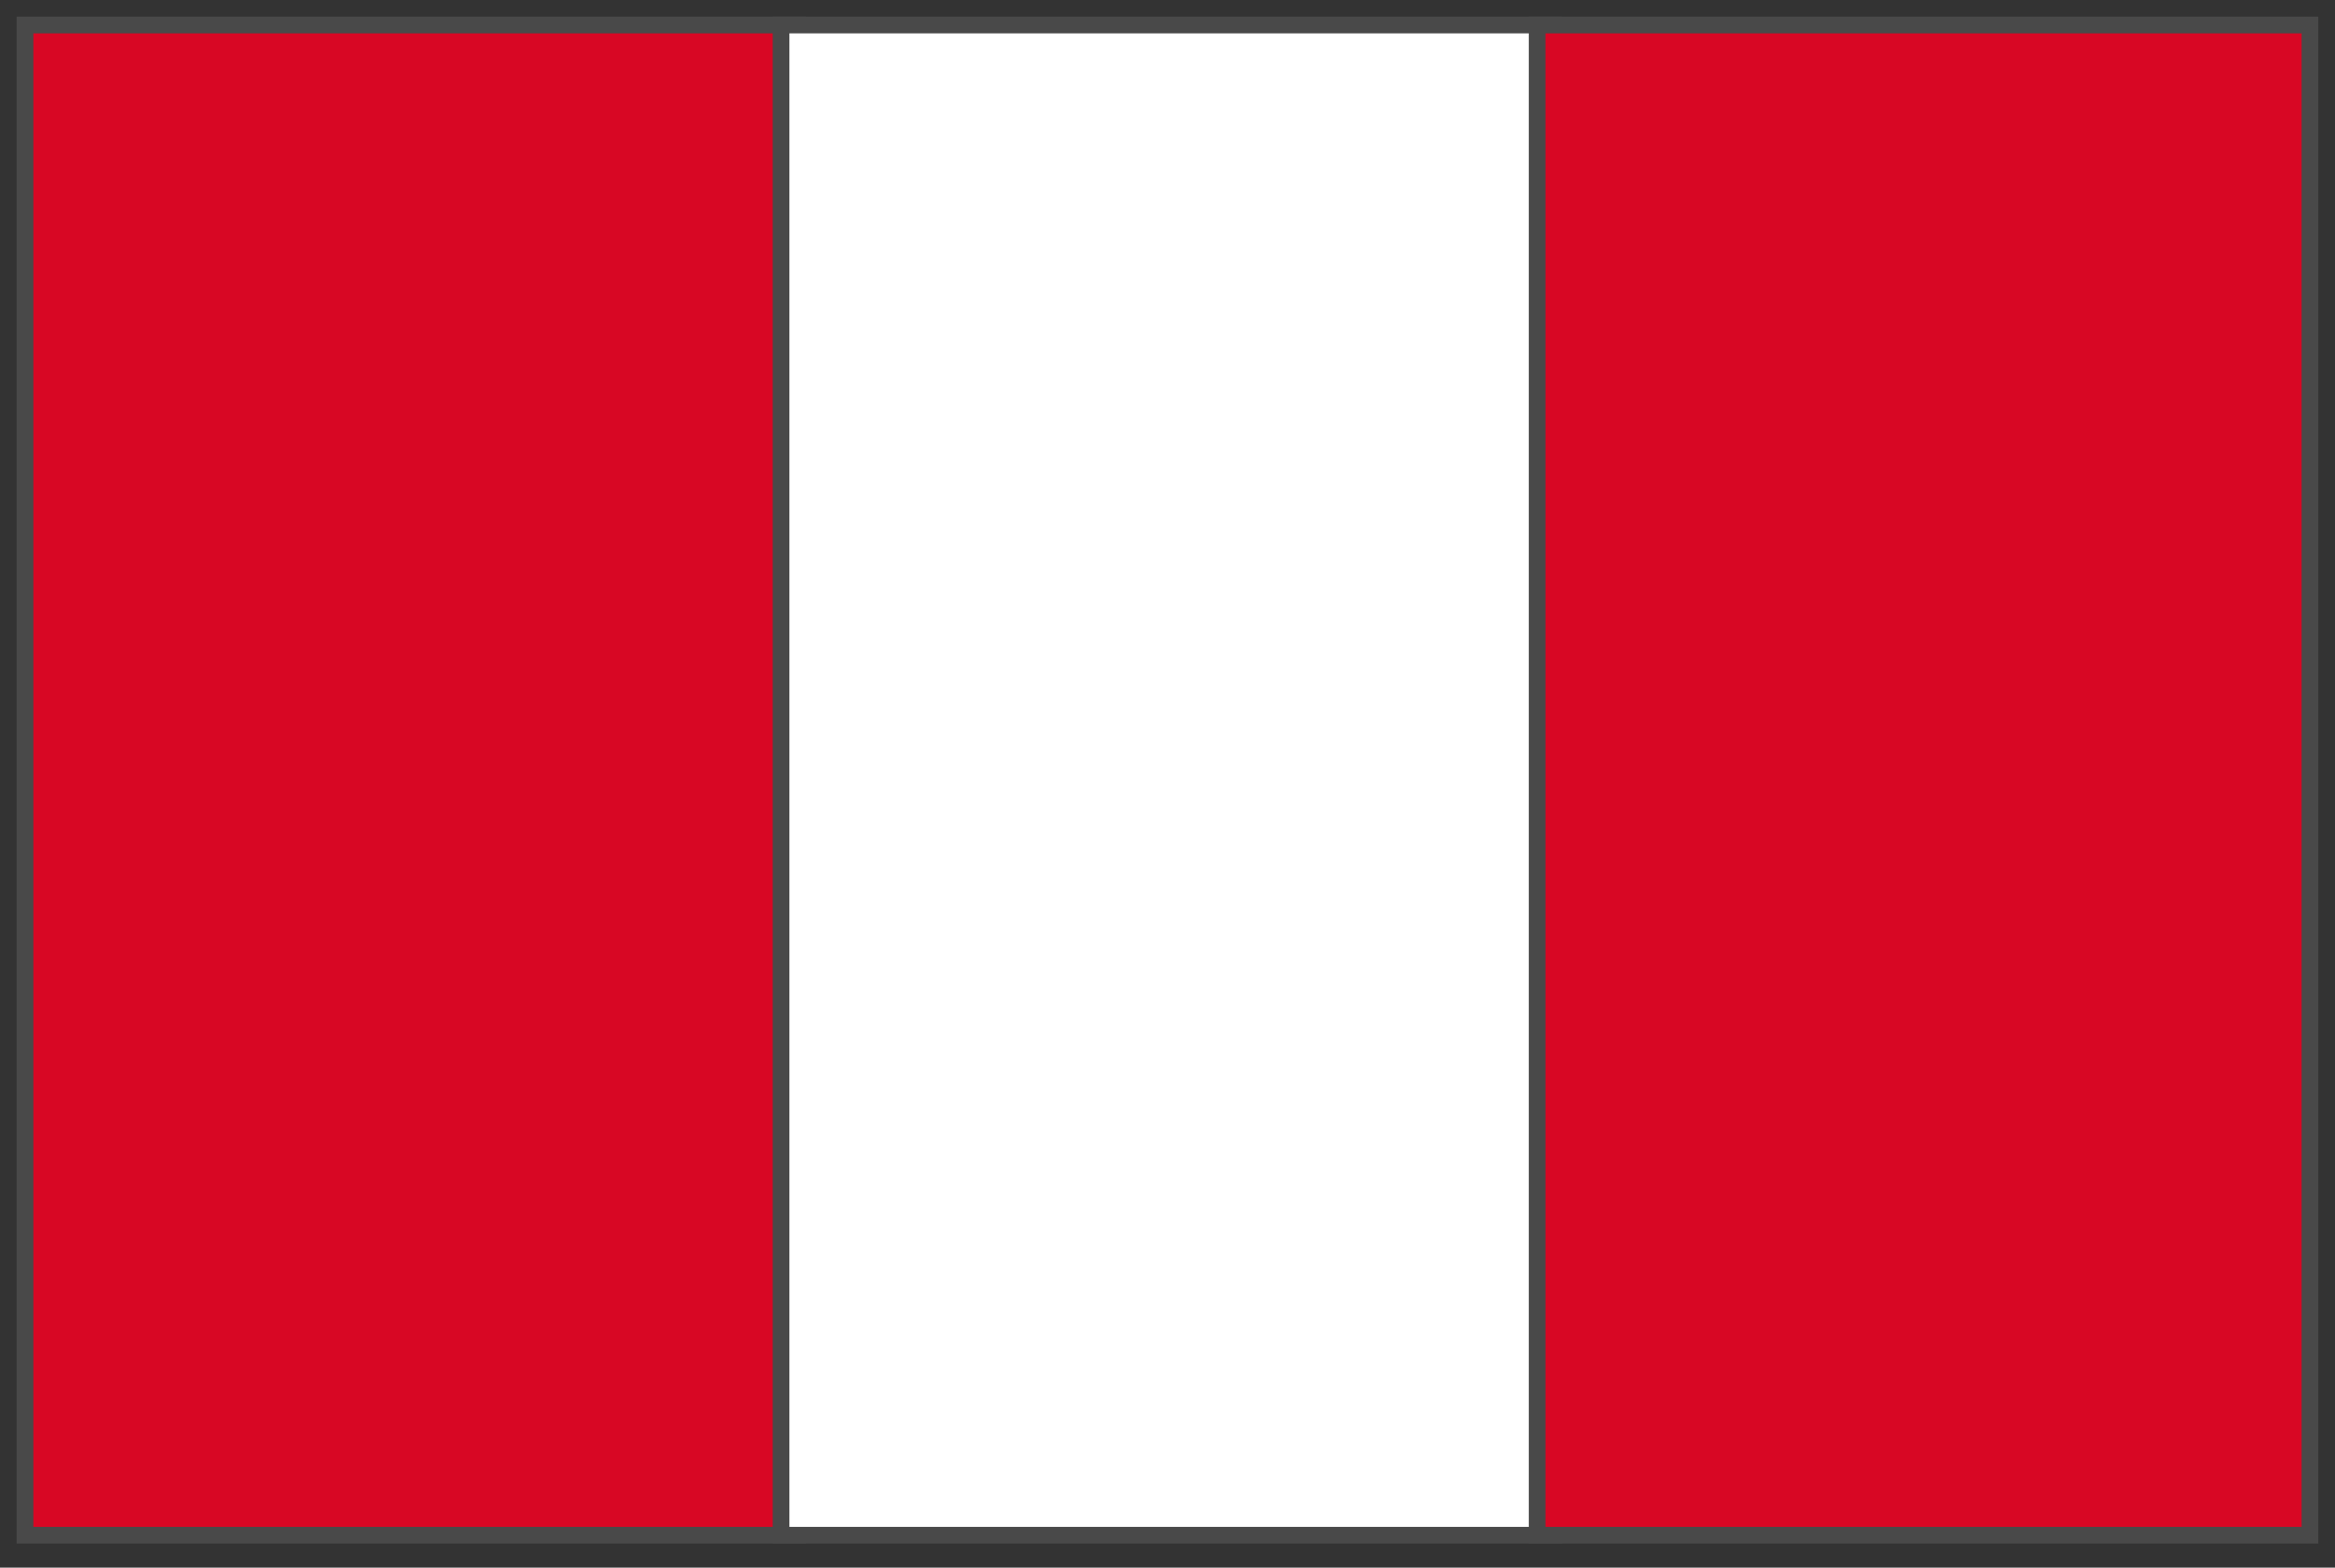 <svg width="70" height="47" viewBox="0 0 70 47" fill="none" xmlns="http://www.w3.org/2000/svg">
<rect x="0" y="0" width="70" height="47" fill="#333333" stroke="none"/>
<path d="M23.915 0.75V46.029H0.75V0.75H23.915Z" fill="#D80724" stroke="#494949" stroke-width="0.5"/>
<path d="M46.584 0.75V46.029H23.415V0.75H46.584Z" fill="white" stroke="#494949" stroke-width="0.5"/>
<path d="M69.249 0.75V46.029H46.081V0.75H69.249Z" fill="#D80724" stroke="#494949" stroke-width="0.5"/>
</svg>
